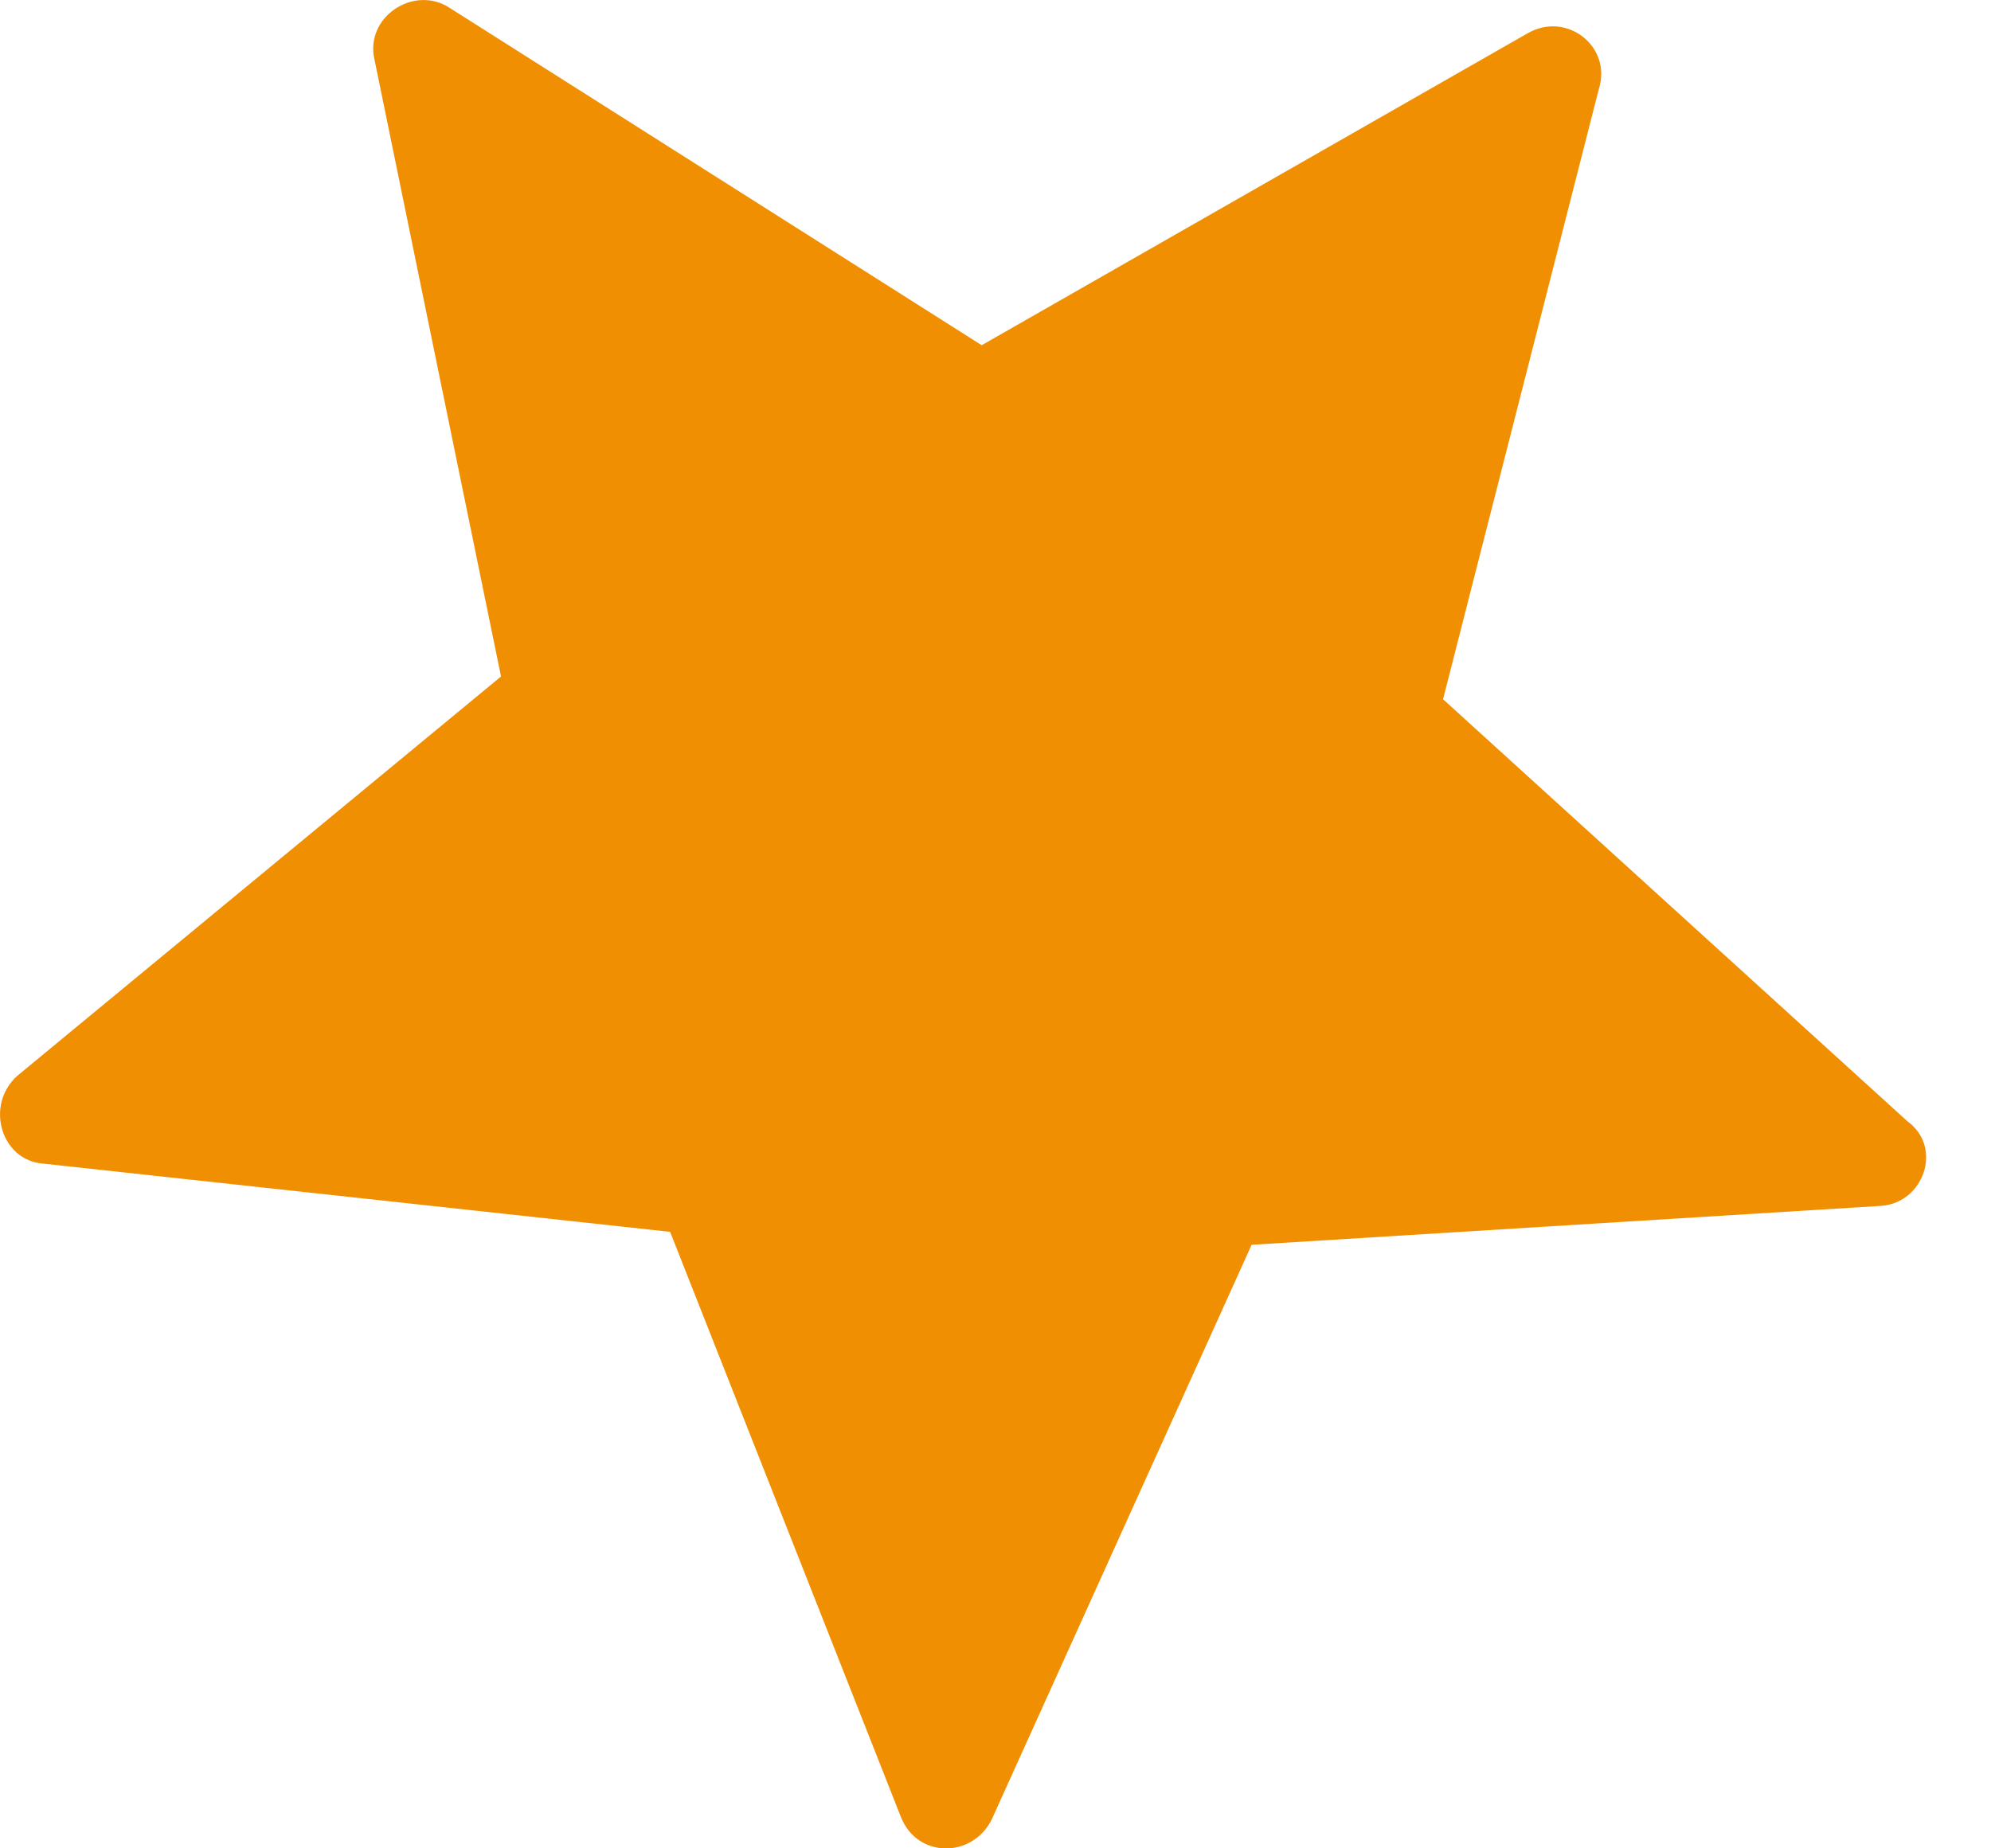 <?xml version="1.0" encoding="UTF-8"?> <svg xmlns="http://www.w3.org/2000/svg" width="14" height="13" viewBox="0 0 14 13" fill="none"> <path d="M13.231 8.481L8.801 8.755L6.973 12.798C6.835 13.072 6.447 13.072 6.333 12.775L4.712 8.664L0.302 8.184C0.007 8.161 -0.107 7.773 0.121 7.567L3.523 4.758L2.633 0.418C2.565 0.121 2.907 -0.107 3.158 0.053L6.903 2.428L10.74 0.235C11.015 0.075 11.336 0.327 11.243 0.624L10.147 4.918L13.413 7.887C13.664 8.07 13.527 8.458 13.231 8.481Z" fill="#F18F03"></path> </svg> 